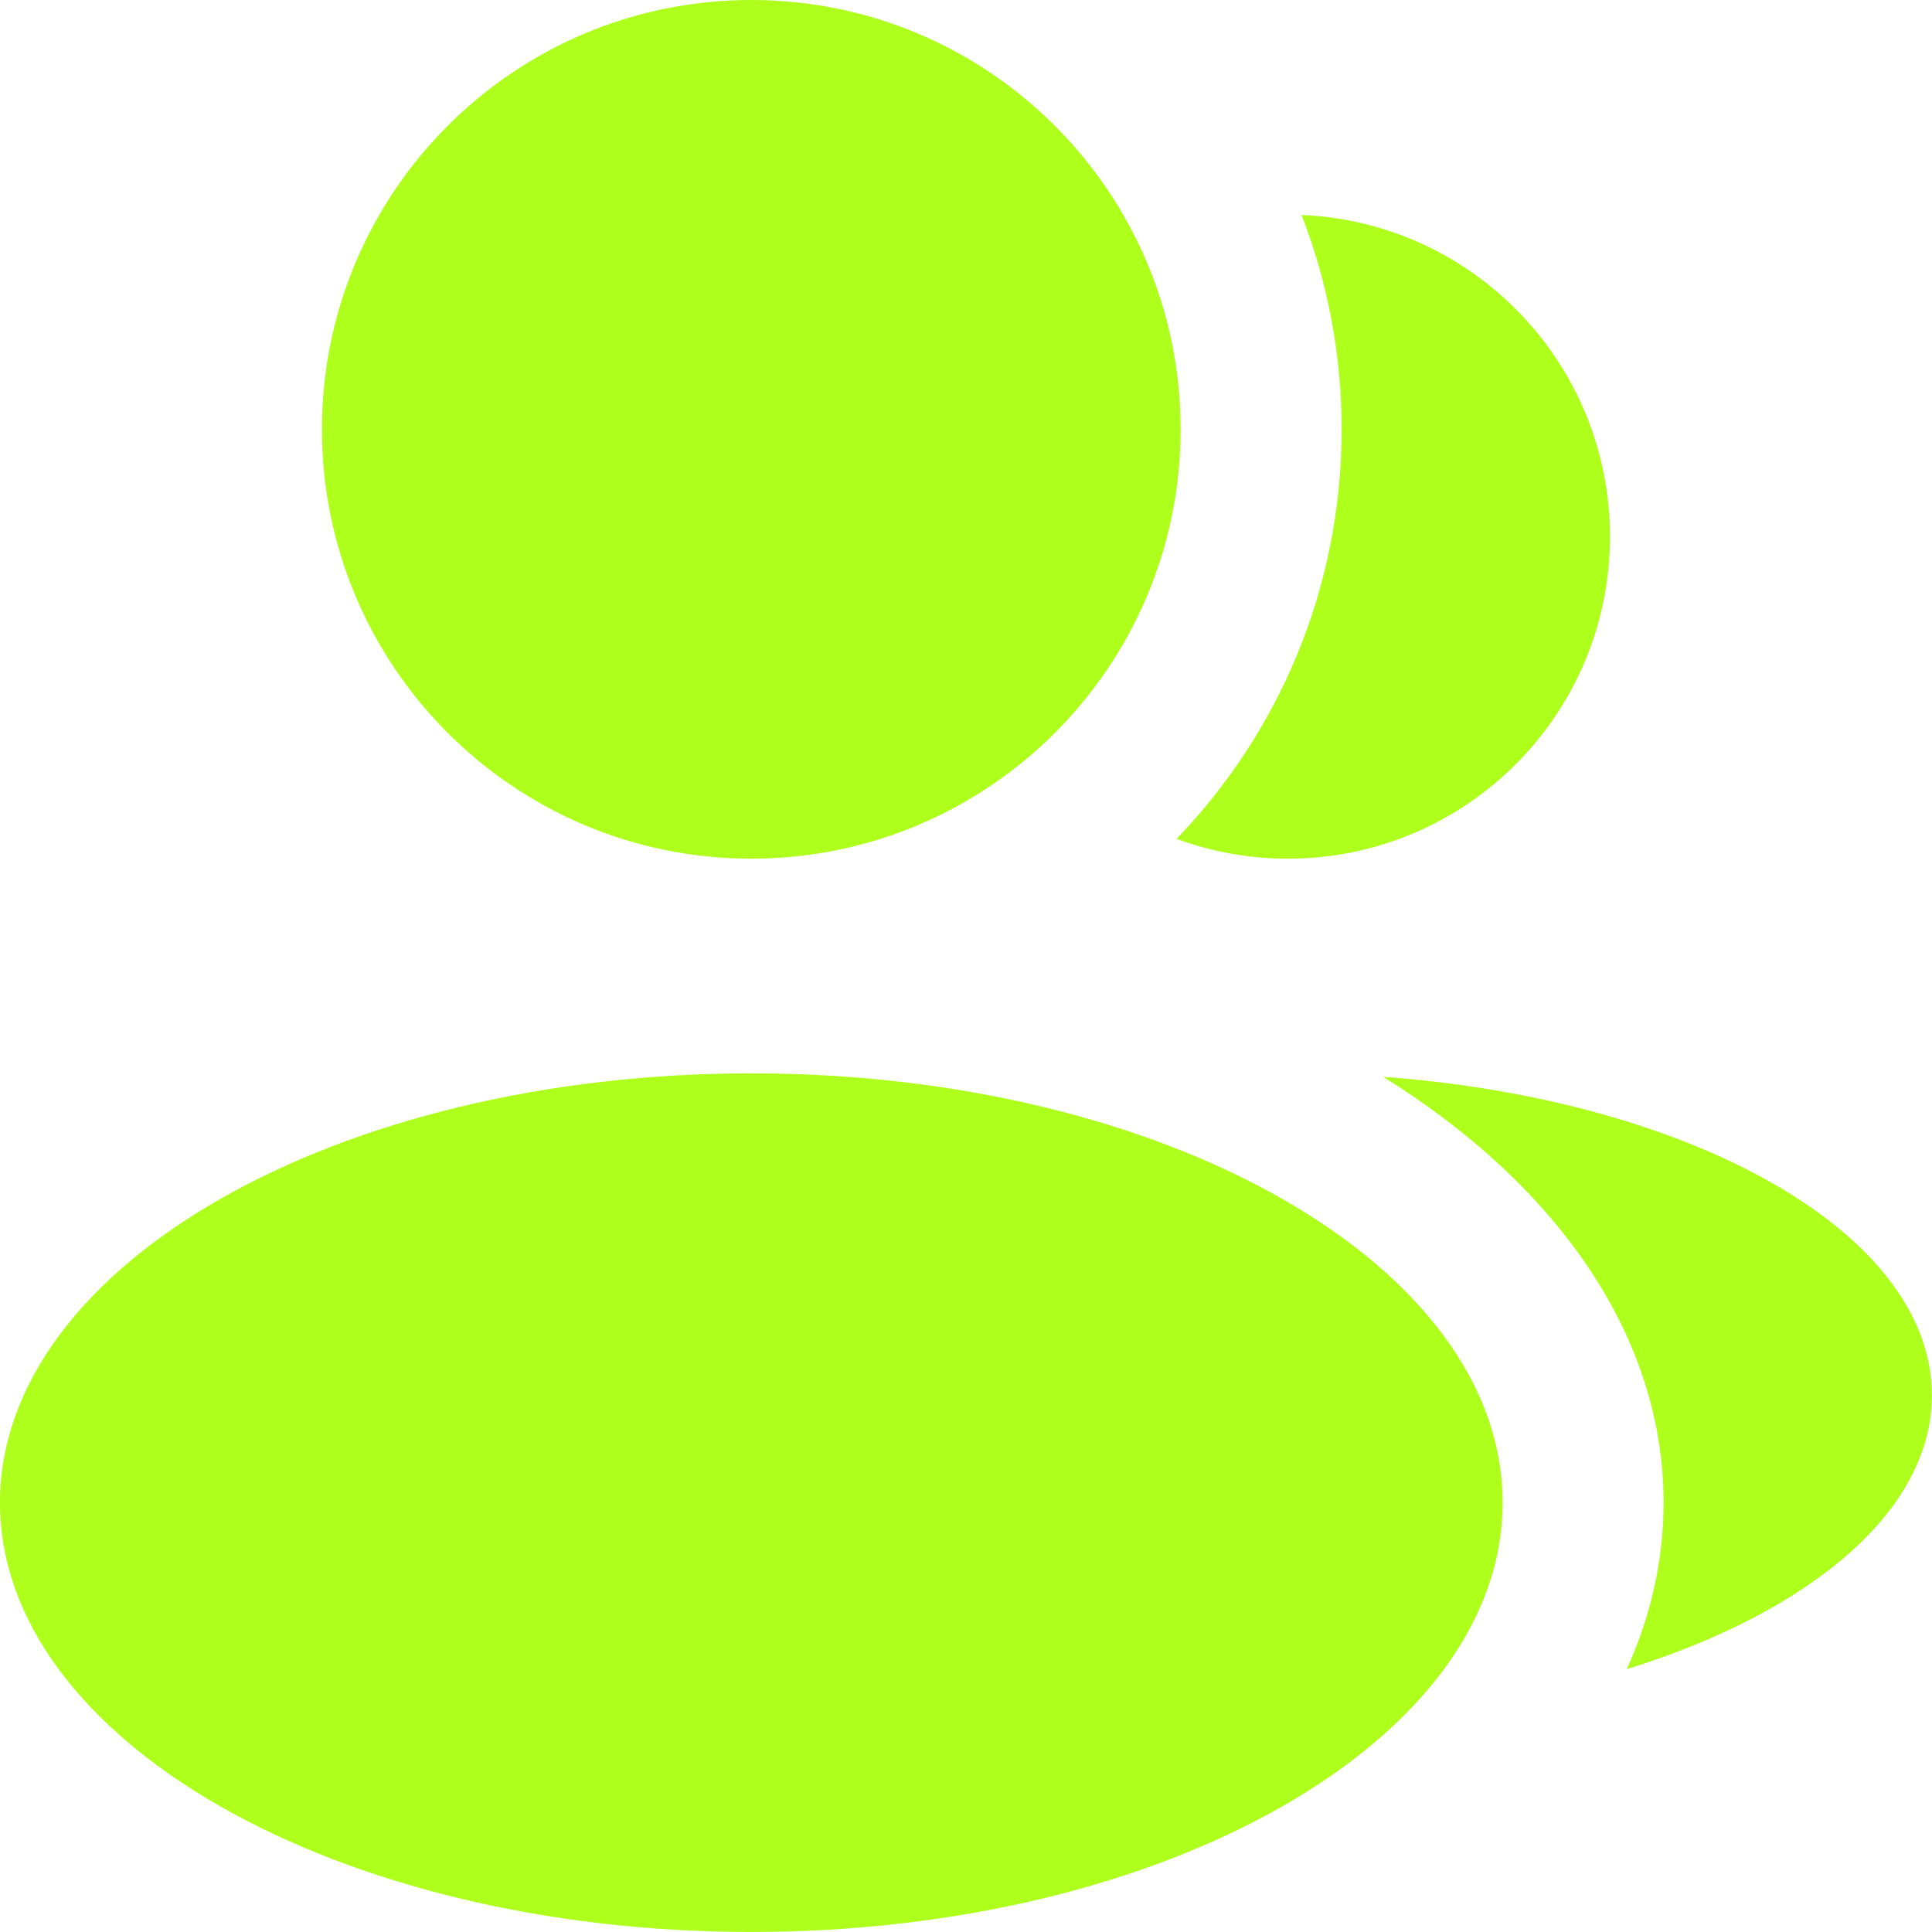 <svg width="56" height="56" viewBox="0 0 56 56" fill="none" xmlns="http://www.w3.org/2000/svg">
<path fill-rule="evenodd" clip-rule="evenodd" d="M21.776 24.889C28.649 24.889 34.221 19.317 34.221 12.444C34.221 5.572 28.649 0 21.776 0C14.904 0 9.332 5.572 9.332 12.444C9.332 19.317 14.904 24.889 21.776 24.889ZM21.778 55.999C33.805 55.999 43.555 50.428 43.555 43.555C43.555 36.682 33.805 31.111 21.778 31.111C9.75 31.111 0 36.682 0 43.555C0 50.428 9.75 55.999 21.778 55.999ZM34.102 24.315C37.066 21.238 38.888 17.054 38.888 12.445C38.888 10.253 38.476 8.157 37.725 6.231C42.697 6.436 46.666 10.533 46.666 15.556C46.666 20.71 42.487 24.889 37.333 24.889C36.197 24.889 35.108 24.686 34.102 24.315ZM48.22 43.554C48.22 45.23 47.847 46.85 47.153 48.381C52.462 46.736 55.997 43.796 55.997 40.443C55.997 35.757 49.091 31.878 40.09 31.211C45.101 34.325 48.22 38.704 48.22 43.554Z" fill="#AEFF1C"/>
</svg>
